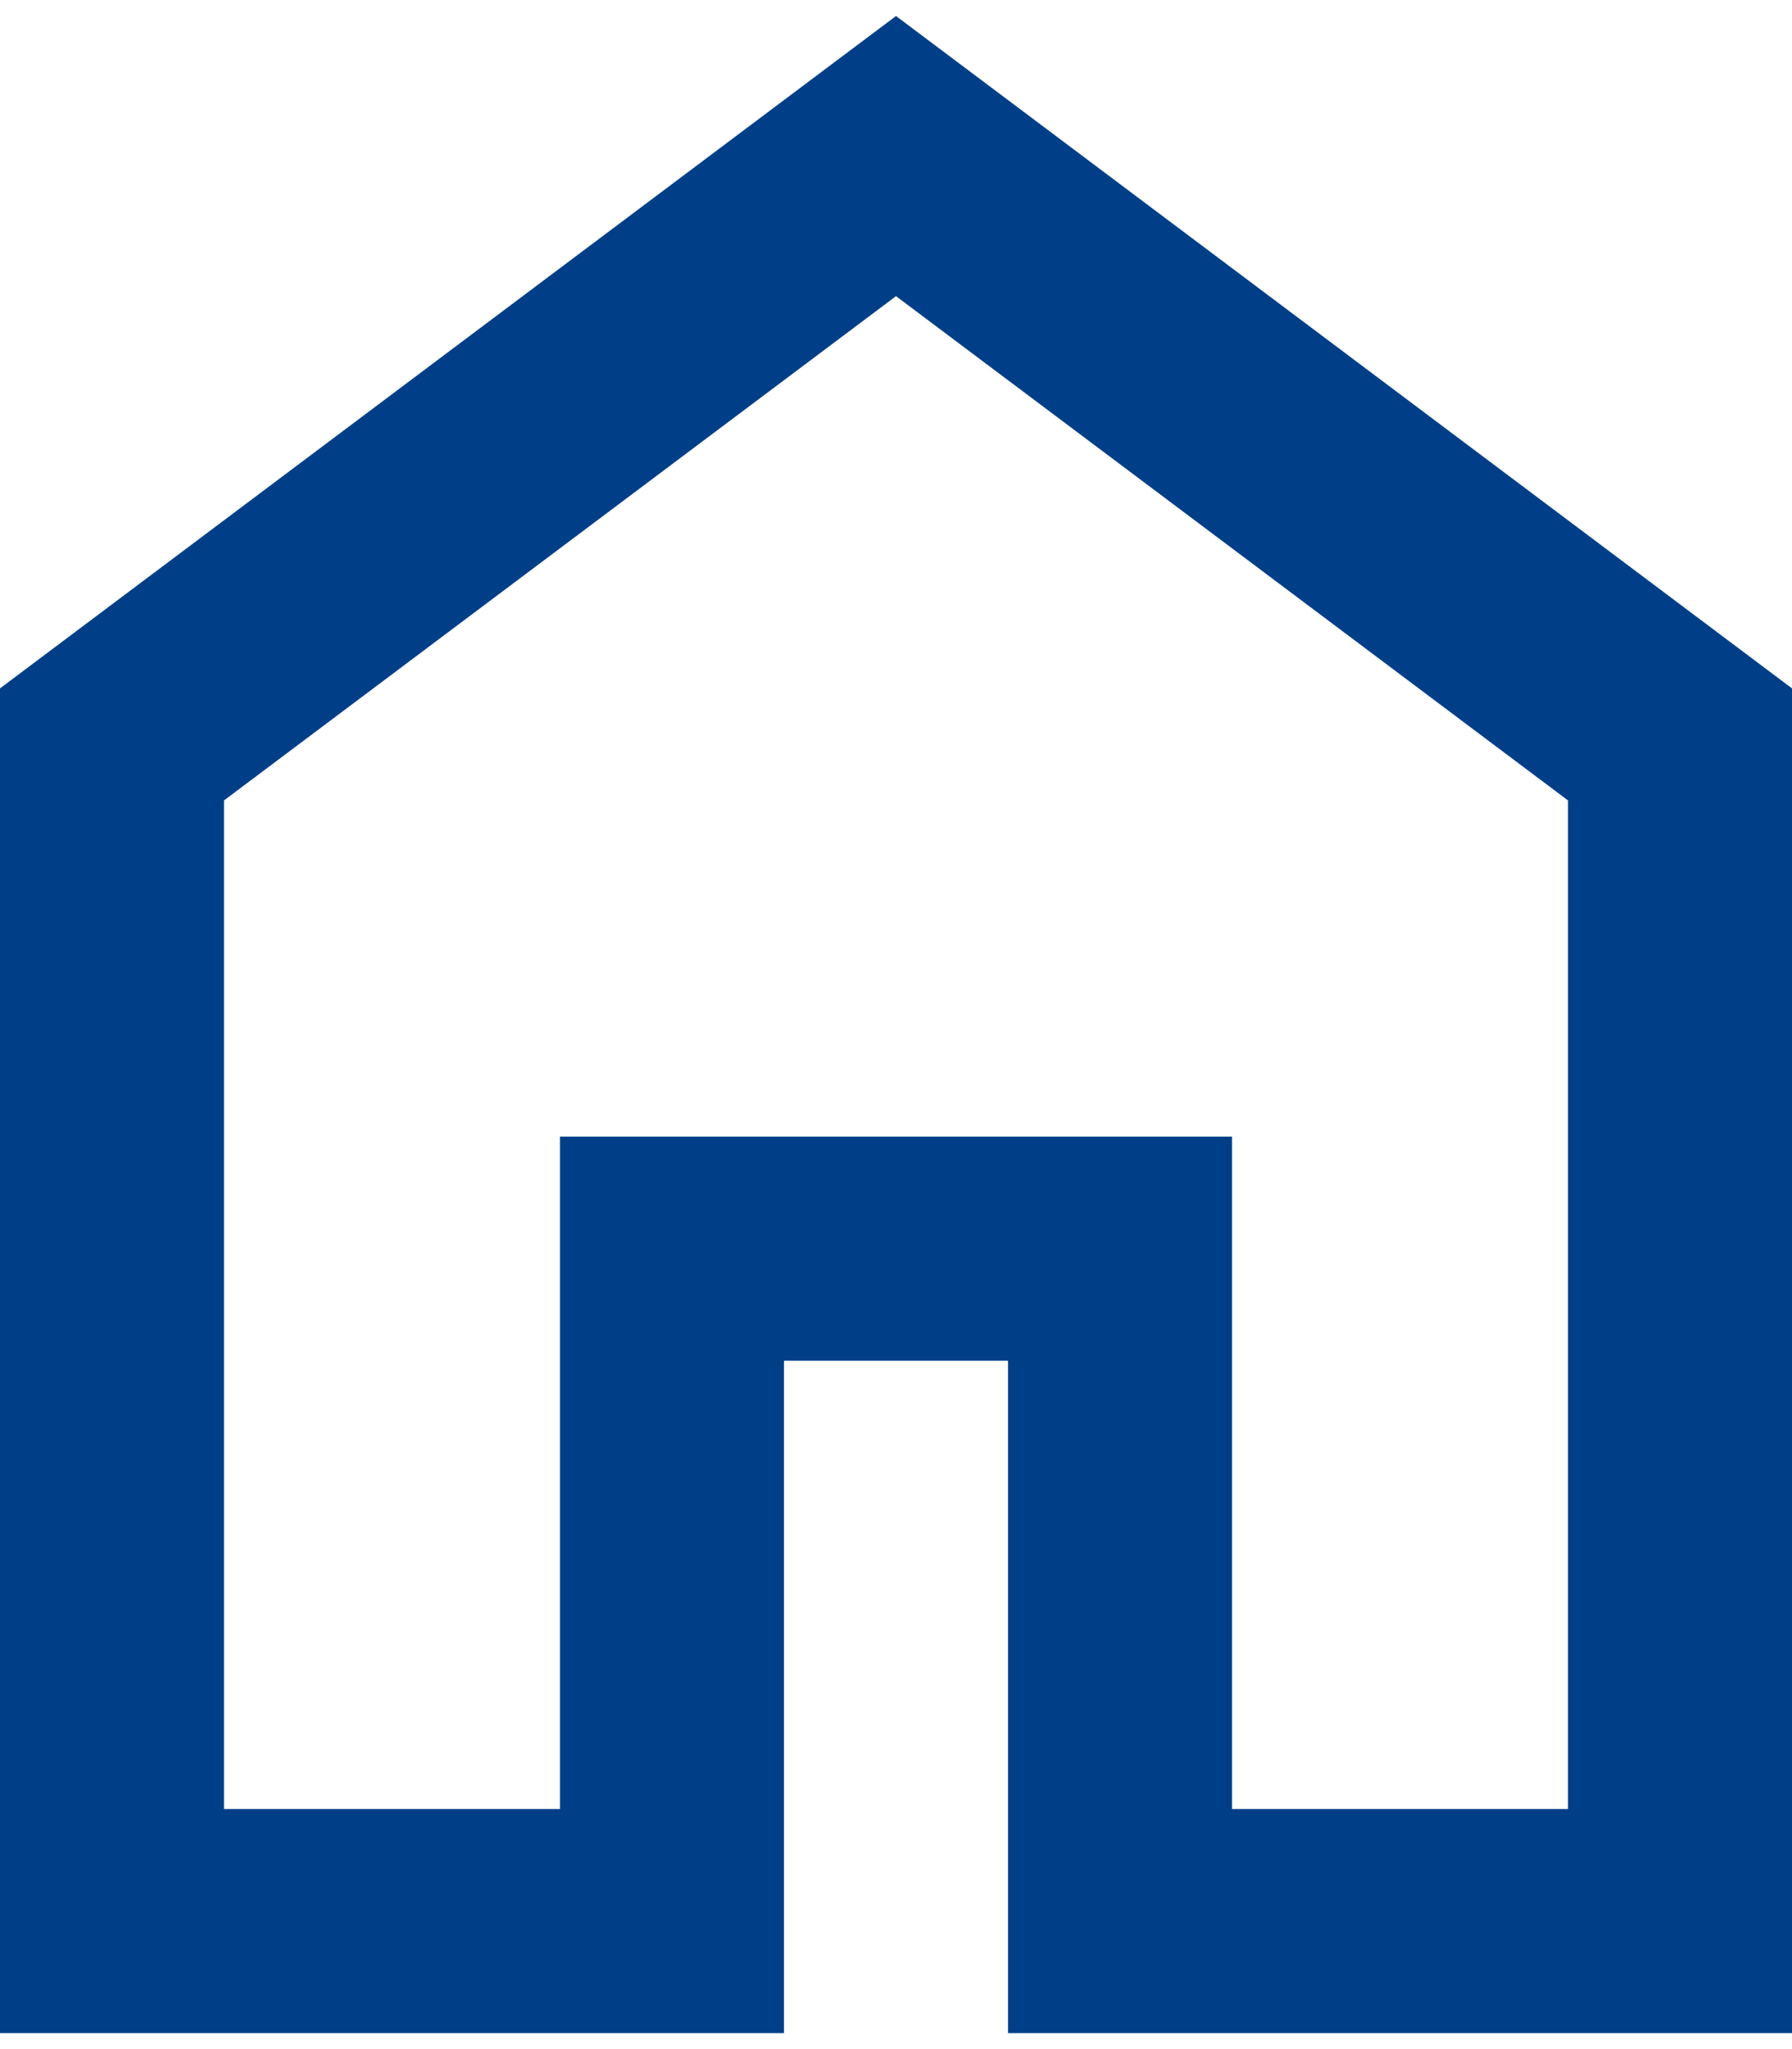 <svg width="28" height="32" viewBox="0 0 28 32" fill="none" xmlns="http://www.w3.org/2000/svg">
<path d="M3.5 28.25H8.75V17.75H19.25V28.25H24.5V12.5L14 4.625L3.5 12.5V28.25ZM0 31.75V10.75L14 0.25L28 10.75V31.75H15.75V21.25H12.25V31.75H0Z" fill="#003F88"/>
</svg>
